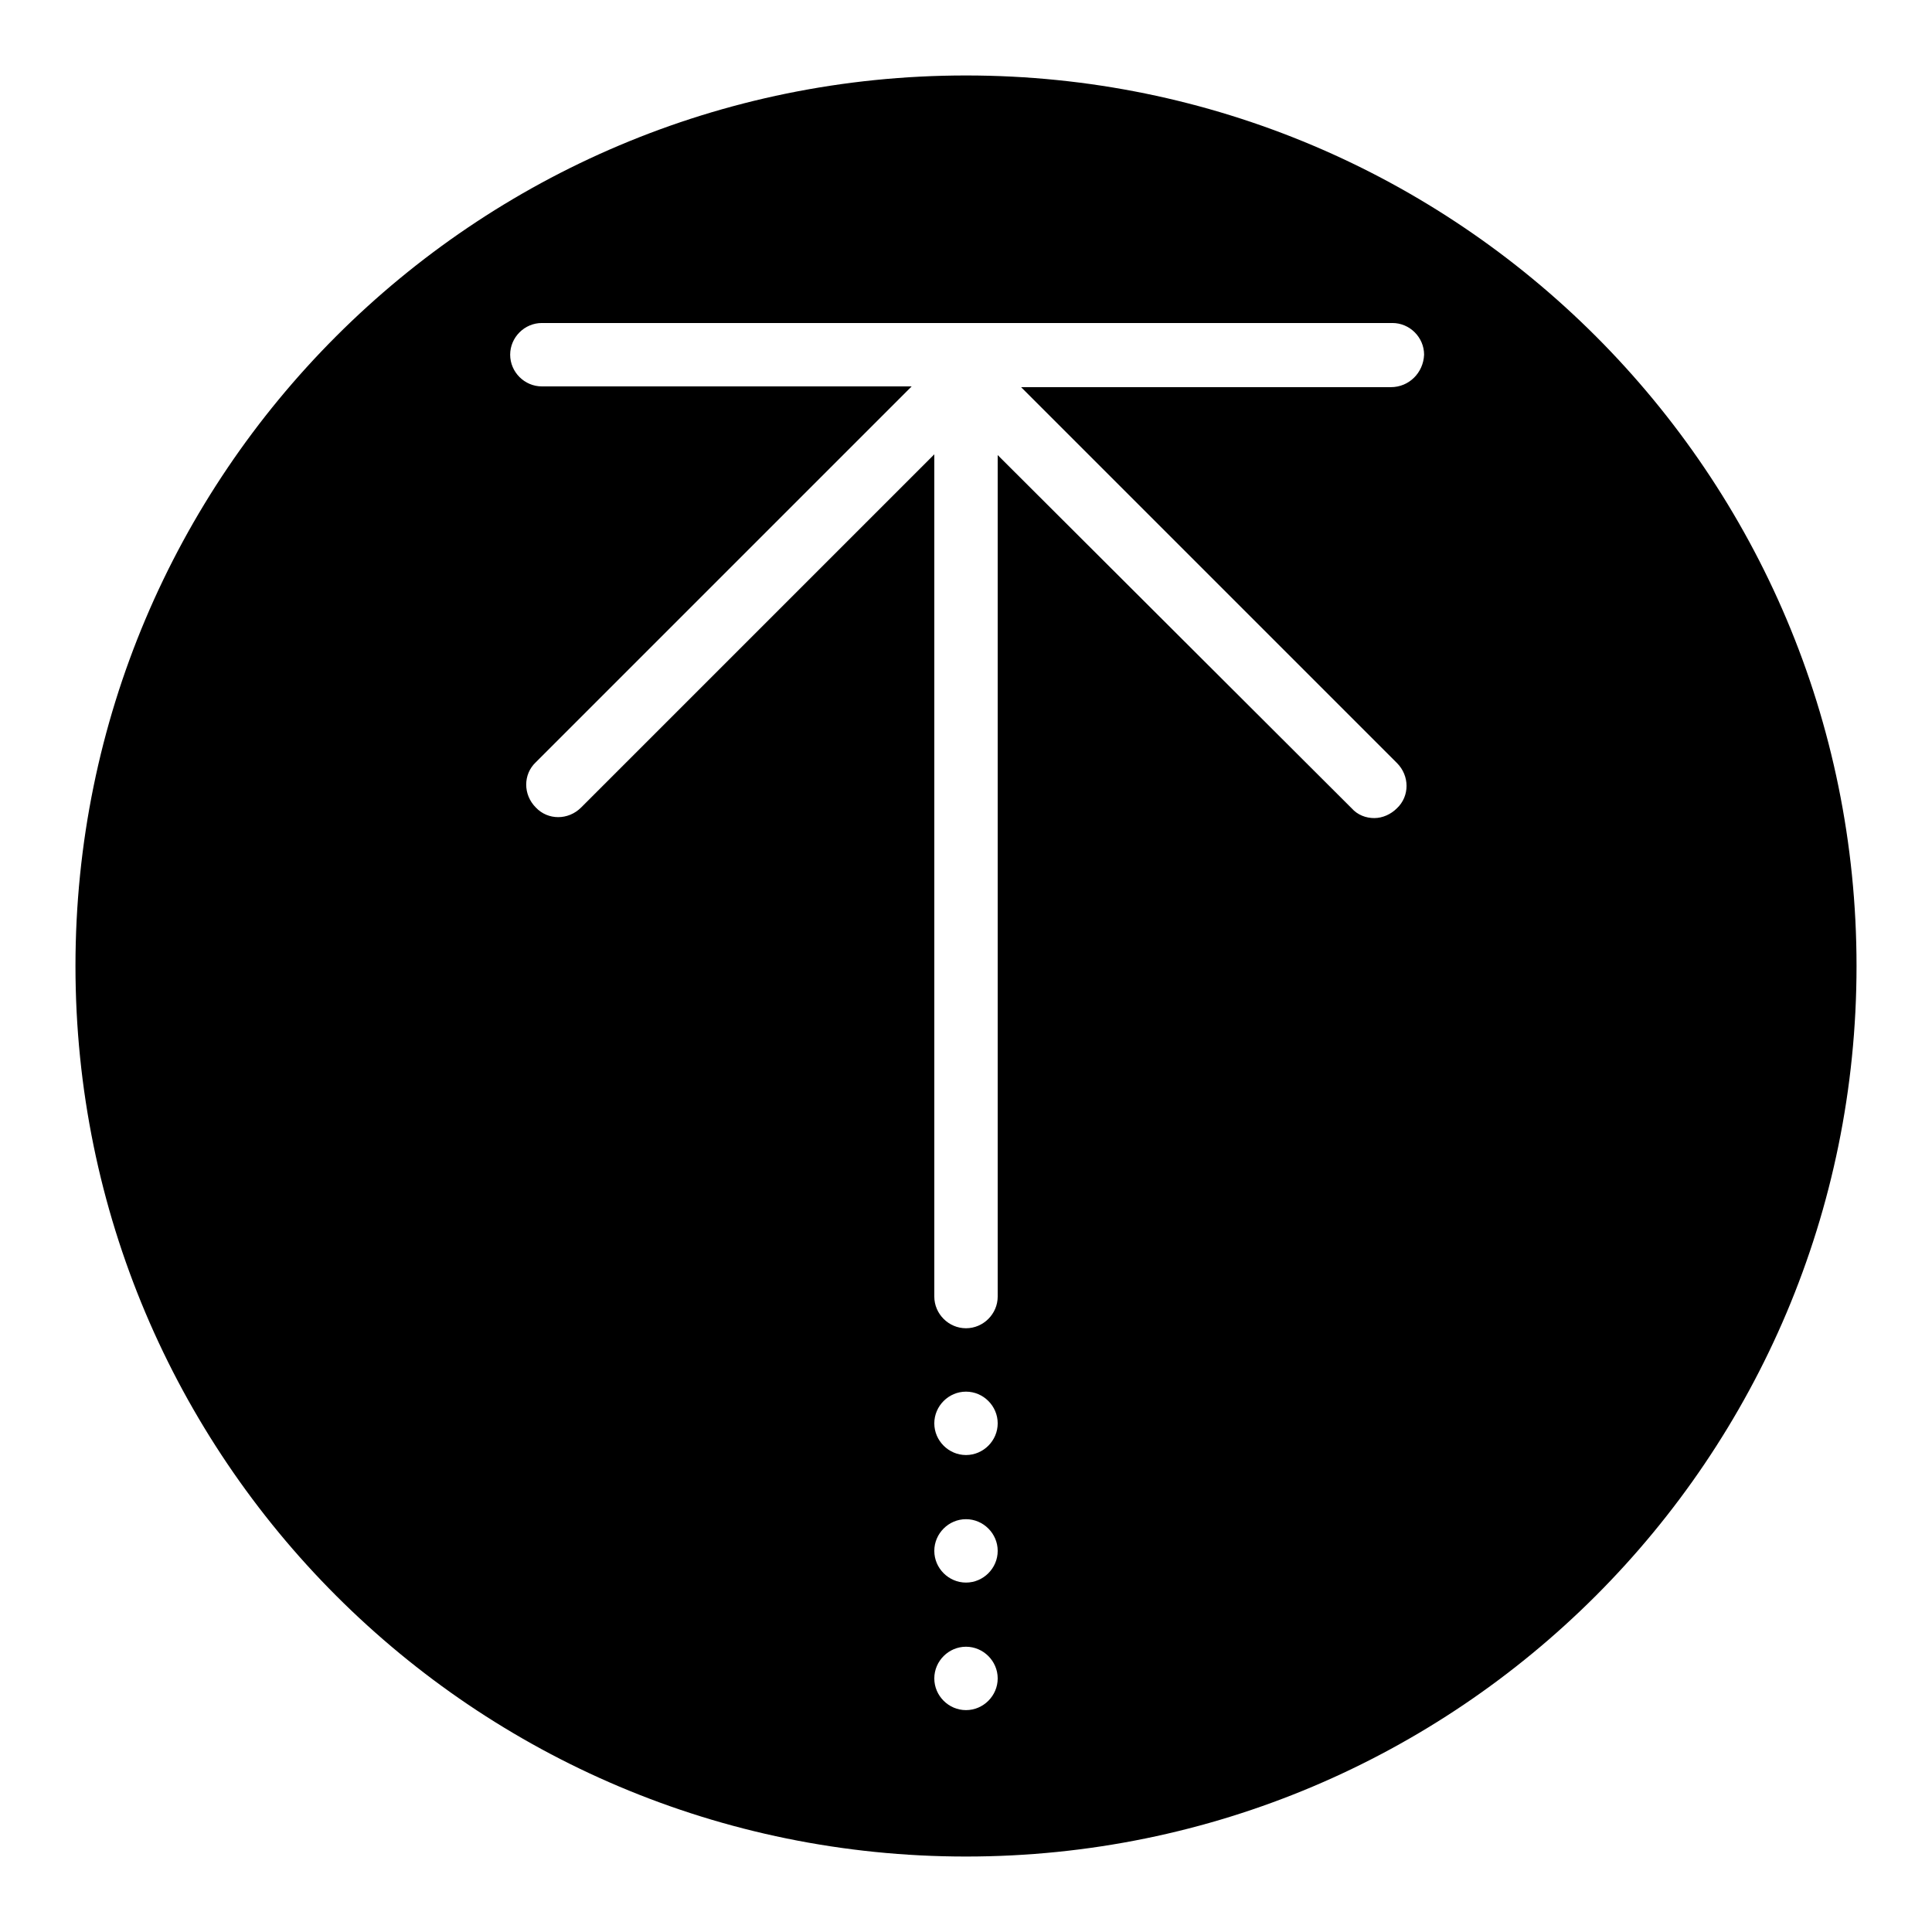 <?xml version="1.0" encoding="utf-8"?>
<!-- Svg Vector Icons : http://www.onlinewebfonts.com/icon -->
<!DOCTYPE svg PUBLIC "-//W3C//DTD SVG 1.1//EN" "http://www.w3.org/Graphics/SVG/1.1/DTD/svg11.dtd">
<svg version="1.1" xmlns="http://www.w3.org/2000/svg" xmlns:xlink="http://www.w3.org/1999/xlink" x="0px" y="0px" viewBox="0 0 256 256" enable-background="new 0 0 256 256" xml:space="preserve">
<g><g><path fill="#000000" d="M128,10C62.8,10,10,62.8,10,128c0,65.2,52.8,118,118,118c65.2,0,118-52.8,118-118C246,62.8,193.2,10,128,10z M128,226.6c-2.3,0-4.2-1.9-4.2-4.2c0-2.3,1.9-4.2,4.2-4.2s4.2,1.9,4.2,4.2C132.2,224.7,130.3,226.6,128,226.6z M128,209.7c-2.3,0-4.2-1.9-4.2-4.2c0-2.3,1.9-4.2,4.2-4.2s4.2,1.9,4.2,4.2C132.2,207.8,130.3,209.7,128,209.7z M128,192.8c-2.3,0-4.2-1.9-4.2-4.2c0-2.3,1.9-4.2,4.2-4.2s4.2,1.9,4.2,4.2C132.2,190.9,130.3,192.8,128,192.8z M184.3,51.3h-49l49.8,49.8c1.7,1.7,1.7,4.4,0,6c-0.8,0.8-1.9,1.3-3,1.3s-2.2-0.4-3-1.3l-46.9-46.8v111.5c0,2.3-1.9,4.2-4.2,4.2s-4.2-1.9-4.2-4.2V60.2l-46.8,46.8c-1.7,1.7-4.4,1.7-6,0c-1.7-1.7-1.7-4.4,0-6l49.8-49.8h-49c-2.3,0-4.2-1.9-4.2-4.2c0-2.3,1.9-4.2,4.2-4.2h112.7c2.3,0,4.2,1.9,4.2,4.2C188.6,49.4,186.7,51.3,184.3,51.3z"/></g></g>
</svg>